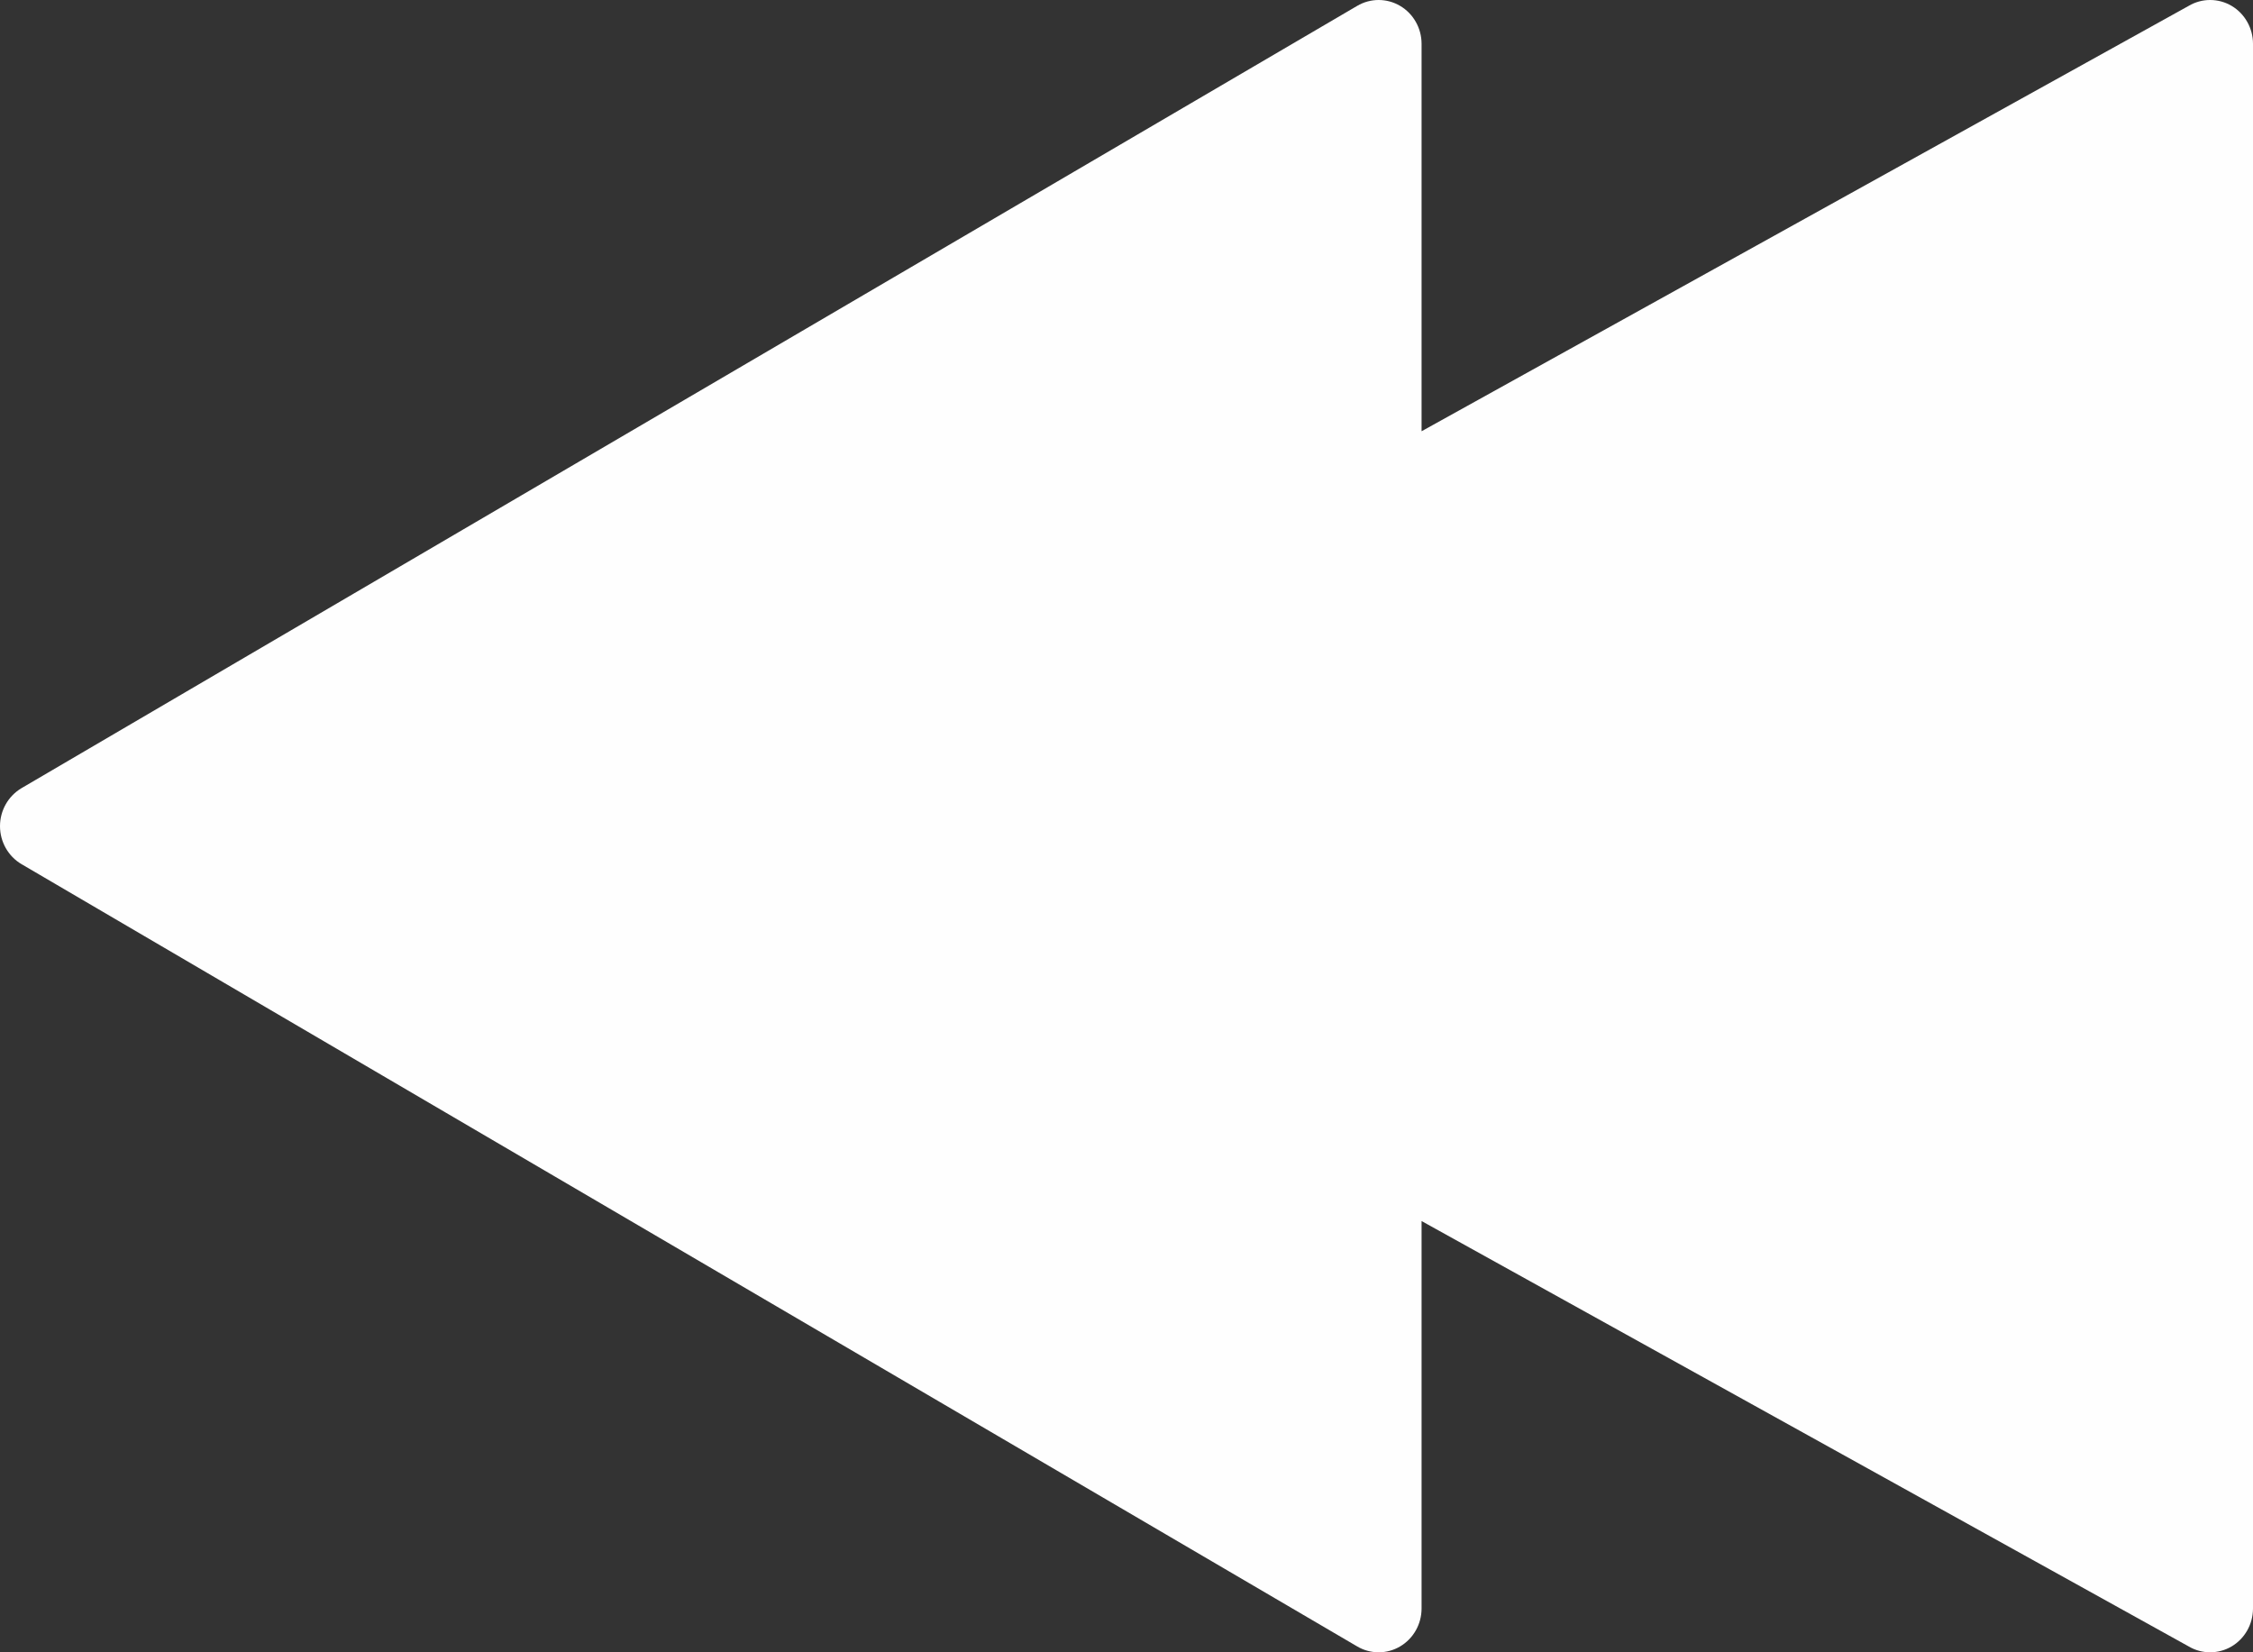 <?xml version="1.0" encoding="UTF-8"?>
<svg width="30px" height="22px" viewBox="0 0 30 22" version="1.1" xmlns="http://www.w3.org/2000/svg" xmlns:xlink="http://www.w3.org/1999/xlink">
    <rect x="0" y="0" width="30" height="22" fill="#333333" stroke="none"/>
    <!-- Generator: Sketch 47.1 (45422) - http://www.bohemiancoding.com/sketch -->
    <title>Combined Shape Copy</title>
    <desc>Created with Sketch.</desc>
    <defs></defs>
    <g id="修改稿" stroke="none" stroke-width="1" fill="none" fill-rule="evenodd">
        <g id="web-02" transform="translate(-560, -973)" fill="#FEFEFE">
            <g id="播放器" transform="translate(500, 924)">
                <path d="M78.929,65.258 L78.929,70.417 C78.929,70.625 78.82,70.818 78.643,70.922 C78.555,70.974 78.456,71 78.358,71 C78.259,71 78.16,70.974 78.072,70.922 L60.285,60.505 C60.109,60.401 60,60.208 60,60 C60,59.792 60.109,59.6 60.285,59.495 L78.072,49.078 C78.249,48.974 78.466,48.974 78.643,49.078 C78.82,49.182 78.929,49.375 78.929,49.583 L78.929,54.742 L89.144,49.078 C89.32,48.974 89.538,48.974 89.715,49.078 C89.891,49.182 90,49.375 90,49.583 L90,70.417 C90,70.625 89.891,70.818 89.715,70.922 C89.626,70.974 89.528,71 89.429,71 C89.33,71 89.232,70.974 89.144,70.922 L78.929,65.258 Z" id="Combined-Shape-Copy"></path>
            </g>
        </g>
    </g>
</svg>